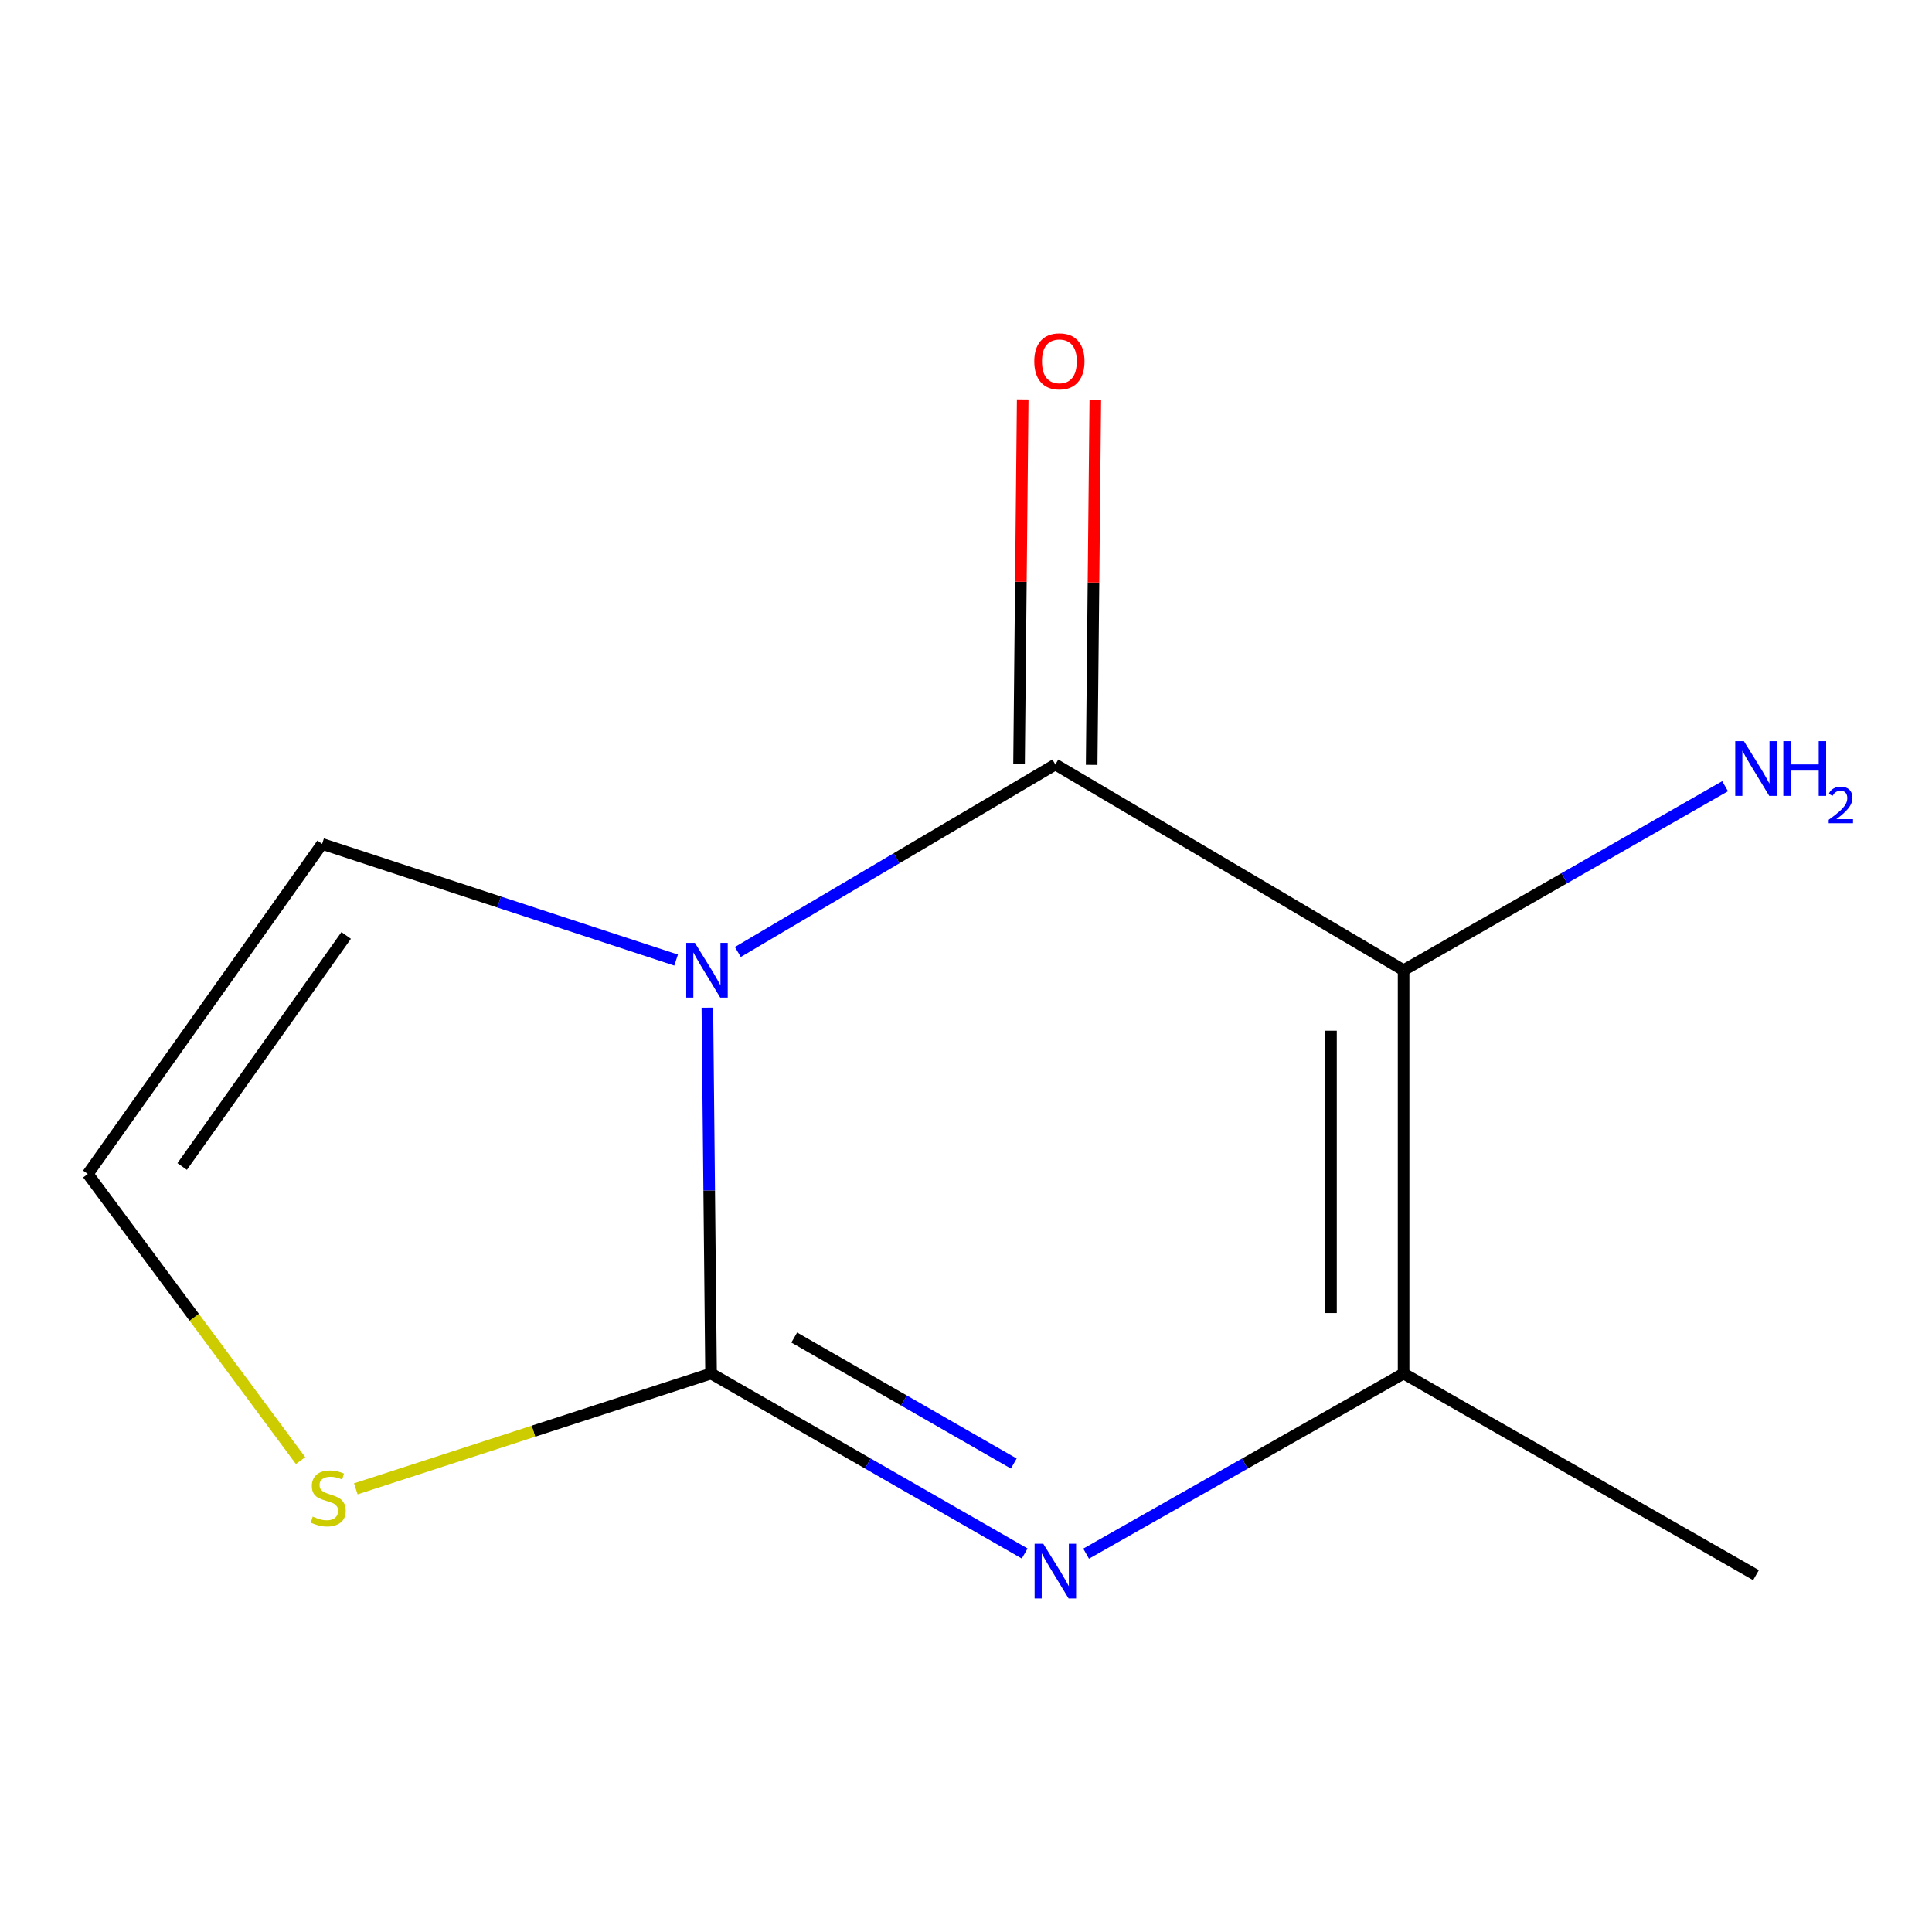 <?xml version='1.0' encoding='iso-8859-1'?>
<svg version='1.1' baseProfile='full'
              xmlns='http://www.w3.org/2000/svg'
                      xmlns:rdkit='http://www.rdkit.org/xml'
                      xmlns:xlink='http://www.w3.org/1999/xlink'
                  xml:space='preserve'
width='1000px' height='1000px' viewBox='0 0 1000 1000'>
<!-- END OF HEADER -->
<rect style='opacity:1.0;fill:#FFFFFF;stroke:none' width='1000' height='1000' x='0' y='0'> </rect>
<path class='bond-0' d='M 366.129,521.561 L 367.085,616.247' style='fill:none;fill-rule:evenodd;stroke:#0000FF;stroke-width:6px;stroke-linecap:butt;stroke-linejoin:miter;stroke-opacity:1' />
<path class='bond-0' d='M 367.085,616.247 L 368.042,710.934' style='fill:none;fill-rule:evenodd;stroke:#000000;stroke-width:6px;stroke-linecap:butt;stroke-linejoin:miter;stroke-opacity:1' />
<path class='bond-1' d='M 381.908,492.747 L 464.078,444.222' style='fill:none;fill-rule:evenodd;stroke:#0000FF;stroke-width:6px;stroke-linecap:butt;stroke-linejoin:miter;stroke-opacity:1' />
<path class='bond-1' d='M 464.078,444.222 L 546.248,395.696' style='fill:none;fill-rule:evenodd;stroke:#000000;stroke-width:6px;stroke-linecap:butt;stroke-linejoin:miter;stroke-opacity:1' />
<path class='bond-6' d='M 349.952,496.937 L 258.337,466.872' style='fill:none;fill-rule:evenodd;stroke:#0000FF;stroke-width:6px;stroke-linecap:butt;stroke-linejoin:miter;stroke-opacity:1' />
<path class='bond-6' d='M 258.337,466.872 L 166.722,436.808' style='fill:none;fill-rule:evenodd;stroke:#000000;stroke-width:6px;stroke-linecap:butt;stroke-linejoin:miter;stroke-opacity:1' />
<path class='bond-3' d='M 368.042,710.934 L 449.207,757.512' style='fill:none;fill-rule:evenodd;stroke:#000000;stroke-width:6px;stroke-linecap:butt;stroke-linejoin:miter;stroke-opacity:1' />
<path class='bond-3' d='M 449.207,757.512 L 530.371,804.091' style='fill:none;fill-rule:evenodd;stroke:#0000FF;stroke-width:6px;stroke-linecap:butt;stroke-linejoin:miter;stroke-opacity:1' />
<path class='bond-3' d='M 411.098,692.311 L 467.913,724.916' style='fill:none;fill-rule:evenodd;stroke:#000000;stroke-width:6px;stroke-linecap:butt;stroke-linejoin:miter;stroke-opacity:1' />
<path class='bond-3' d='M 467.913,724.916 L 524.728,757.52' style='fill:none;fill-rule:evenodd;stroke:#0000FF;stroke-width:6px;stroke-linecap:butt;stroke-linejoin:miter;stroke-opacity:1' />
<path class='bond-5' d='M 368.042,710.934 L 276.103,740.78' style='fill:none;fill-rule:evenodd;stroke:#000000;stroke-width:6px;stroke-linecap:butt;stroke-linejoin:miter;stroke-opacity:1' />
<path class='bond-5' d='M 276.103,740.78 L 184.164,770.625' style='fill:none;fill-rule:evenodd;stroke:#CCCC00;stroke-width:6px;stroke-linecap:butt;stroke-linejoin:miter;stroke-opacity:1' />
<path class='bond-2' d='M 546.248,395.696 L 726.5,502.182' style='fill:none;fill-rule:evenodd;stroke:#000000;stroke-width:6px;stroke-linecap:butt;stroke-linejoin:miter;stroke-opacity:1' />
<path class='bond-8' d='M 565.038,395.884 L 565.983,301.498' style='fill:none;fill-rule:evenodd;stroke:#000000;stroke-width:6px;stroke-linecap:butt;stroke-linejoin:miter;stroke-opacity:1' />
<path class='bond-8' d='M 565.983,301.498 L 566.927,207.111' style='fill:none;fill-rule:evenodd;stroke:#FF0000;stroke-width:6px;stroke-linecap:butt;stroke-linejoin:miter;stroke-opacity:1' />
<path class='bond-8' d='M 527.457,395.508 L 528.401,301.122' style='fill:none;fill-rule:evenodd;stroke:#000000;stroke-width:6px;stroke-linecap:butt;stroke-linejoin:miter;stroke-opacity:1' />
<path class='bond-8' d='M 528.401,301.122 L 529.345,206.735' style='fill:none;fill-rule:evenodd;stroke:#FF0000;stroke-width:6px;stroke-linecap:butt;stroke-linejoin:miter;stroke-opacity:1' />
<path class='bond-4' d='M 726.5,502.182 L 726.5,710.934' style='fill:none;fill-rule:evenodd;stroke:#000000;stroke-width:6px;stroke-linecap:butt;stroke-linejoin:miter;stroke-opacity:1' />
<path class='bond-4' d='M 688.917,533.494 L 688.917,679.621' style='fill:none;fill-rule:evenodd;stroke:#000000;stroke-width:6px;stroke-linecap:butt;stroke-linejoin:miter;stroke-opacity:1' />
<path class='bond-9' d='M 726.5,502.182 L 809.704,454.56' style='fill:none;fill-rule:evenodd;stroke:#000000;stroke-width:6px;stroke-linecap:butt;stroke-linejoin:miter;stroke-opacity:1' />
<path class='bond-9' d='M 809.704,454.56 L 892.909,406.938' style='fill:none;fill-rule:evenodd;stroke:#0000FF;stroke-width:6px;stroke-linecap:butt;stroke-linejoin:miter;stroke-opacity:1' />
<path class='bond-12' d='M 562.169,804.169 L 644.335,757.551' style='fill:none;fill-rule:evenodd;stroke:#0000FF;stroke-width:6px;stroke-linecap:butt;stroke-linejoin:miter;stroke-opacity:1' />
<path class='bond-12' d='M 644.335,757.551 L 726.5,710.934' style='fill:none;fill-rule:evenodd;stroke:#000000;stroke-width:6px;stroke-linecap:butt;stroke-linejoin:miter;stroke-opacity:1' />
<path class='bond-10' d='M 726.5,710.934 L 908.903,815.29' style='fill:none;fill-rule:evenodd;stroke:#000000;stroke-width:6px;stroke-linecap:butt;stroke-linejoin:miter;stroke-opacity:1' />
<path class='bond-11' d='M 155.576,756 L 100.515,681.822' style='fill:none;fill-rule:evenodd;stroke:#CCCC00;stroke-width:6px;stroke-linecap:butt;stroke-linejoin:miter;stroke-opacity:1' />
<path class='bond-11' d='M 100.515,681.822 L 45.455,607.644' style='fill:none;fill-rule:evenodd;stroke:#000000;stroke-width:6px;stroke-linecap:butt;stroke-linejoin:miter;stroke-opacity:1' />
<path class='bond-7' d='M 166.722,436.808 L 45.455,607.644' style='fill:none;fill-rule:evenodd;stroke:#000000;stroke-width:6px;stroke-linecap:butt;stroke-linejoin:miter;stroke-opacity:1' />
<path class='bond-7' d='M 179.179,484.188 L 94.291,603.773' style='fill:none;fill-rule:evenodd;stroke:#000000;stroke-width:6px;stroke-linecap:butt;stroke-linejoin:miter;stroke-opacity:1' />
<path  class='atom-0' d='M 359.673 488.022
L 368.953 503.022
Q 369.873 504.502, 371.353 507.182
Q 372.833 509.862, 372.913 510.022
L 372.913 488.022
L 376.673 488.022
L 376.673 516.342
L 372.793 516.342
L 362.833 499.942
Q 361.673 498.022, 360.433 495.822
Q 359.233 493.622, 358.873 492.942
L 358.873 516.342
L 355.193 516.342
L 355.193 488.022
L 359.673 488.022
' fill='#0000FF'/>
<path  class='atom-4' d='M 539.988 799.042
L 549.268 814.042
Q 550.188 815.522, 551.668 818.202
Q 553.148 820.882, 553.228 821.042
L 553.228 799.042
L 556.988 799.042
L 556.988 827.362
L 553.108 827.362
L 543.148 810.962
Q 541.988 809.042, 540.748 806.842
Q 539.548 804.642, 539.188 803.962
L 539.188 827.362
L 535.508 827.362
L 535.508 799.042
L 539.988 799.042
' fill='#0000FF'/>
<path  class='atom-6' d='M 161.875 784.984
Q 162.195 785.104, 163.515 785.664
Q 164.835 786.224, 166.275 786.584
Q 167.755 786.904, 169.195 786.904
Q 171.875 786.904, 173.435 785.624
Q 174.995 784.304, 174.995 782.024
Q 174.995 780.464, 174.195 779.504
Q 173.435 778.544, 172.235 778.024
Q 171.035 777.504, 169.035 776.904
Q 166.515 776.144, 164.995 775.424
Q 163.515 774.704, 162.435 773.184
Q 161.395 771.664, 161.395 769.104
Q 161.395 765.544, 163.795 763.344
Q 166.235 761.144, 171.035 761.144
Q 174.315 761.144, 178.035 762.704
L 177.115 765.784
Q 173.715 764.384, 171.155 764.384
Q 168.395 764.384, 166.875 765.544
Q 165.355 766.664, 165.395 768.624
Q 165.395 770.144, 166.155 771.064
Q 166.955 771.984, 168.075 772.504
Q 169.235 773.024, 171.155 773.624
Q 173.715 774.424, 175.235 775.224
Q 176.755 776.024, 177.835 777.664
Q 178.955 779.264, 178.955 782.024
Q 178.955 785.944, 176.315 788.064
Q 173.715 790.144, 169.355 790.144
Q 166.835 790.144, 164.915 789.584
Q 163.035 789.064, 160.795 788.144
L 161.875 784.984
' fill='#CCCC00'/>
<path  class='atom-9' d='M 535.336 187.024
Q 535.336 180.224, 538.696 176.424
Q 542.056 172.624, 548.336 172.624
Q 554.616 172.624, 557.976 176.424
Q 561.336 180.224, 561.336 187.024
Q 561.336 193.904, 557.936 197.824
Q 554.536 201.704, 548.336 201.704
Q 542.096 201.704, 538.696 197.824
Q 535.336 193.944, 535.336 187.024
M 548.336 198.504
Q 552.656 198.504, 554.976 195.624
Q 557.336 192.704, 557.336 187.024
Q 557.336 181.464, 554.976 178.664
Q 552.656 175.824, 548.336 175.824
Q 544.016 175.824, 541.656 178.624
Q 539.336 181.424, 539.336 187.024
Q 539.336 192.744, 541.656 195.624
Q 544.016 198.504, 548.336 198.504
' fill='#FF0000'/>
<path  class='atom-10' d='M 902.643 383.624
L 911.923 398.624
Q 912.843 400.104, 914.323 402.784
Q 915.803 405.464, 915.883 405.624
L 915.883 383.624
L 919.643 383.624
L 919.643 411.944
L 915.763 411.944
L 905.803 395.544
Q 904.643 393.624, 903.403 391.424
Q 902.203 389.224, 901.843 388.544
L 901.843 411.944
L 898.163 411.944
L 898.163 383.624
L 902.643 383.624
' fill='#0000FF'/>
<path  class='atom-10' d='M 923.043 383.624
L 926.883 383.624
L 926.883 395.664
L 941.363 395.664
L 941.363 383.624
L 945.203 383.624
L 945.203 411.944
L 941.363 411.944
L 941.363 398.864
L 926.883 398.864
L 926.883 411.944
L 923.043 411.944
L 923.043 383.624
' fill='#0000FF'/>
<path  class='atom-10' d='M 946.576 410.951
Q 947.262 409.182, 948.899 408.205
Q 950.536 407.202, 952.806 407.202
Q 955.631 407.202, 957.215 408.733
Q 958.799 410.264, 958.799 412.984
Q 958.799 415.756, 956.74 418.343
Q 954.707 420.93, 950.483 423.992
L 959.116 423.992
L 959.116 426.104
L 946.523 426.104
L 946.523 424.336
Q 950.008 421.854, 952.067 420.006
Q 954.153 418.158, 955.156 416.495
Q 956.159 414.832, 956.159 413.116
Q 956.159 411.32, 955.261 410.317
Q 954.364 409.314, 952.806 409.314
Q 951.301 409.314, 950.298 409.921
Q 949.295 410.528, 948.582 411.875
L 946.576 410.951
' fill='#0000FF'/>
</svg>
